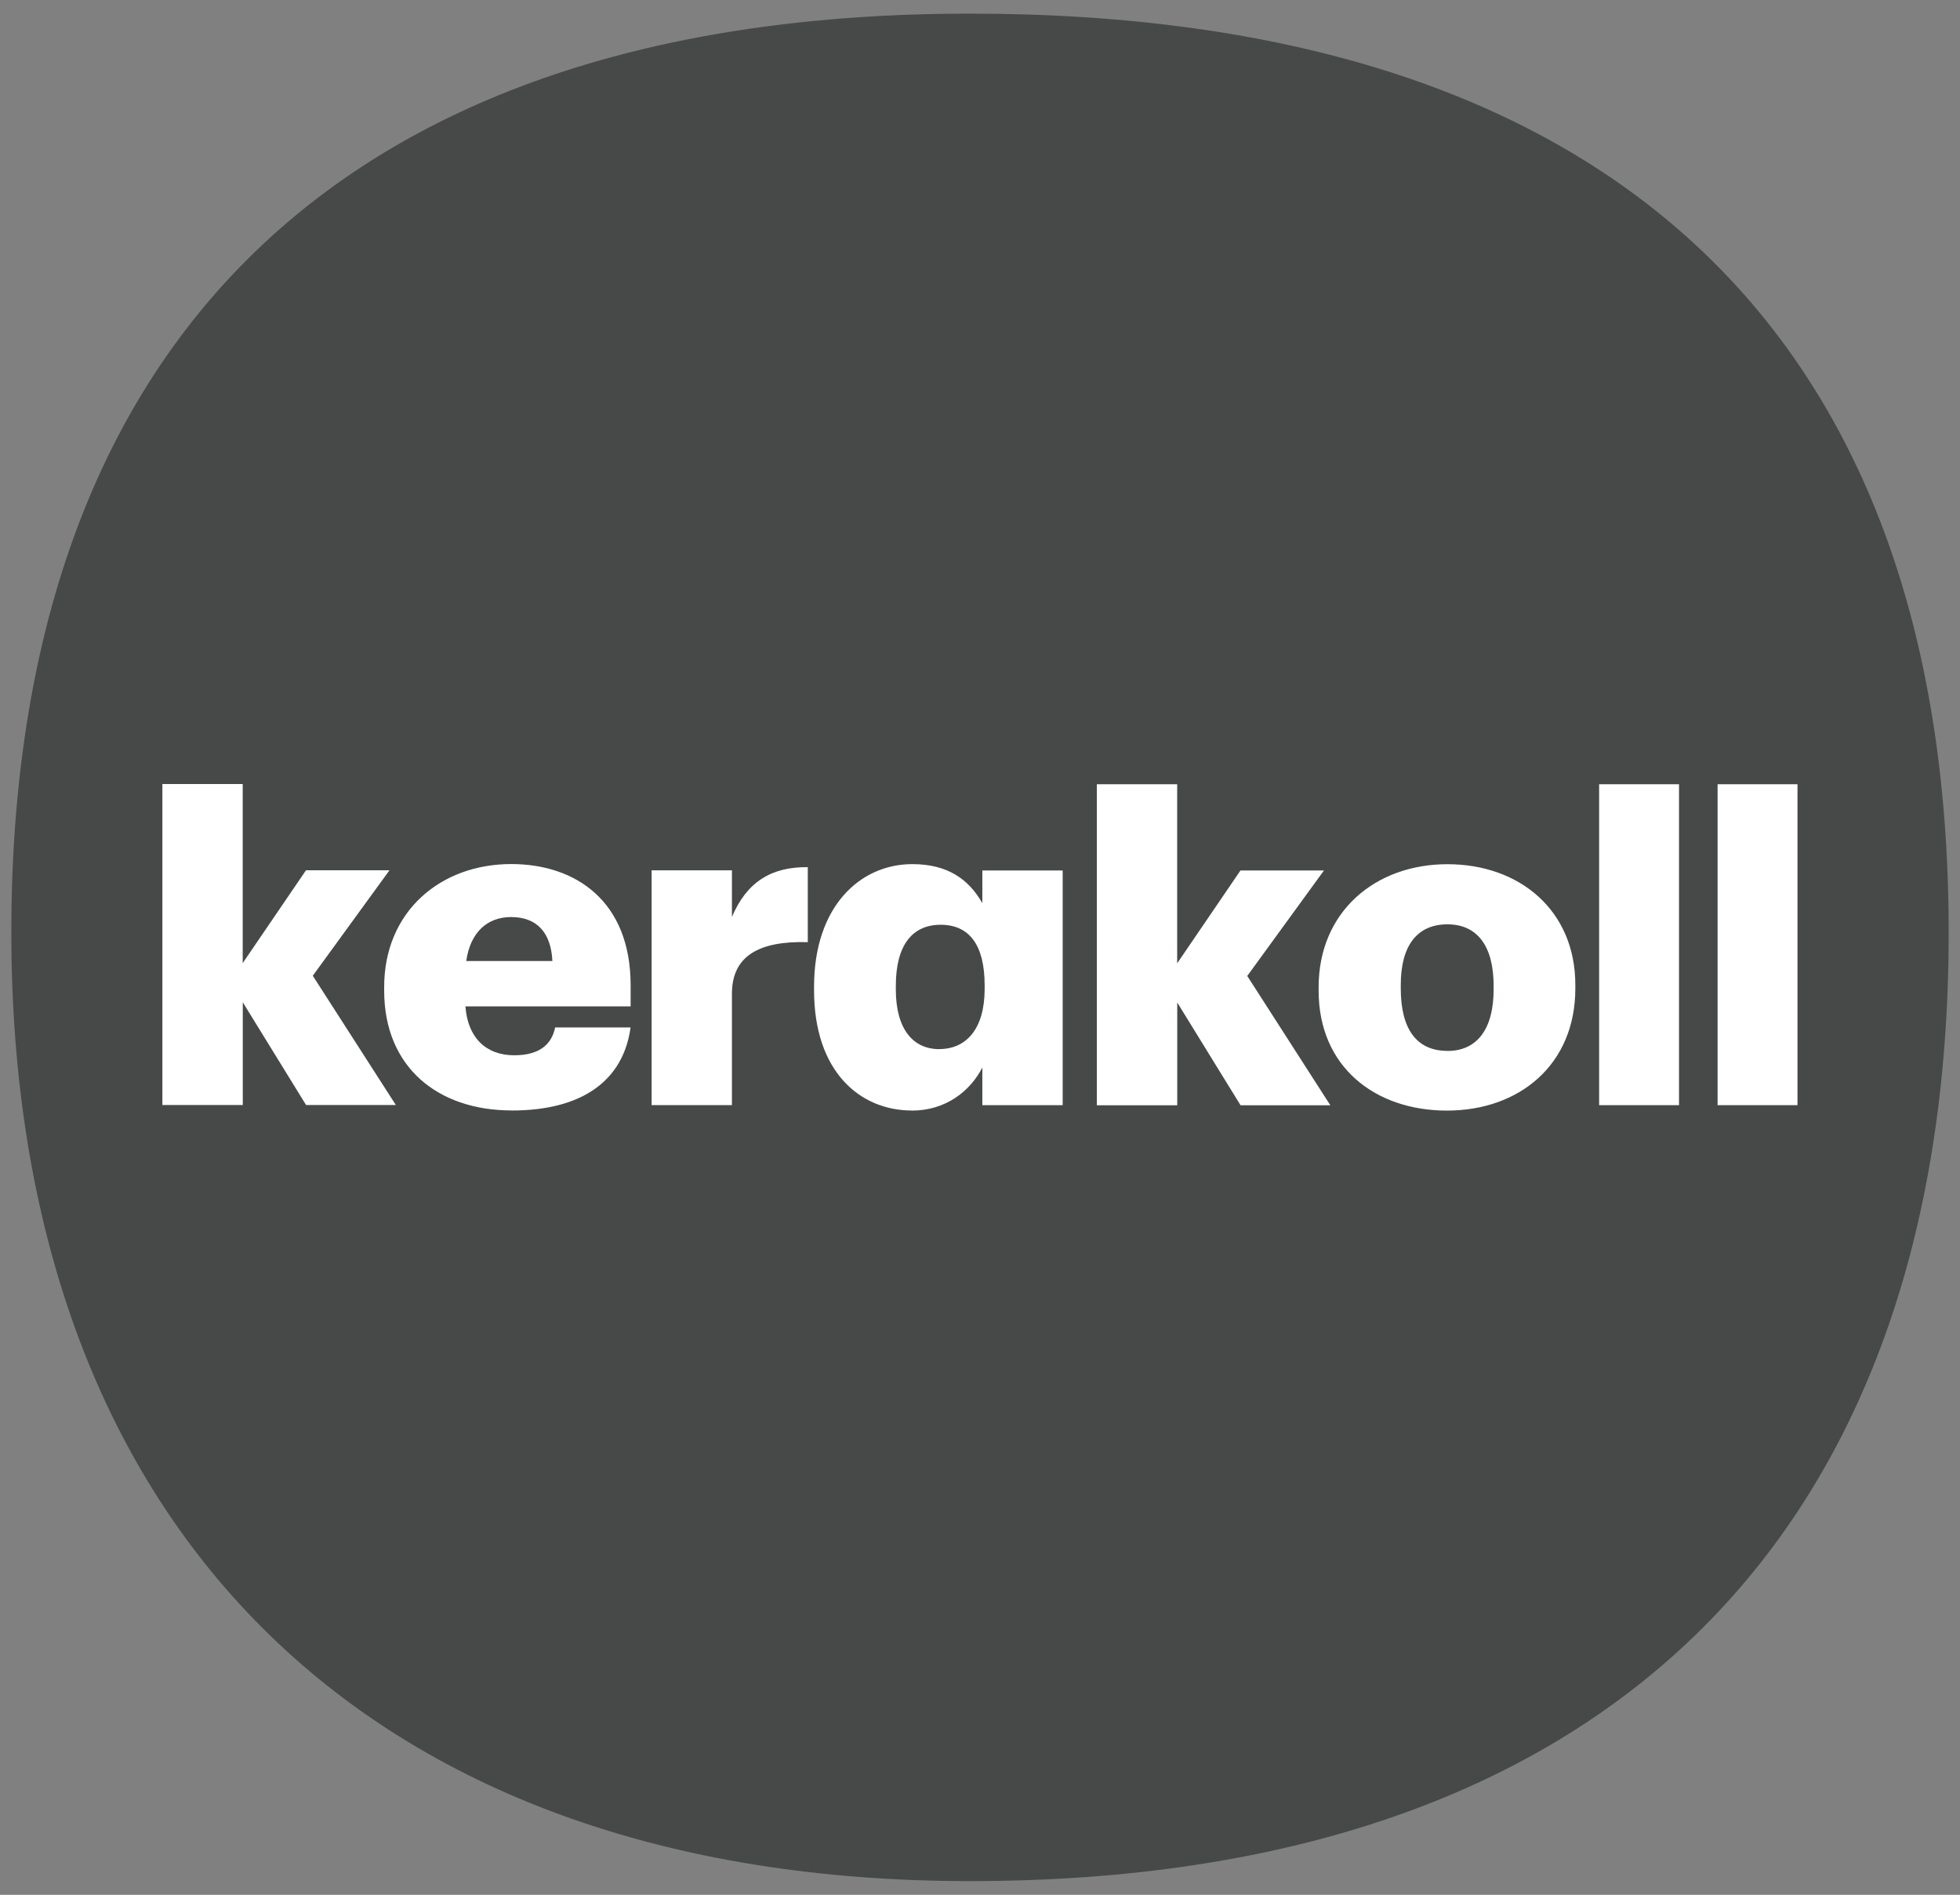 <?xml version="1.0" encoding="UTF-8"?>
<svg id="Logo" xmlns="http://www.w3.org/2000/svg" xmlns:xlink="http://www.w3.org/1999/xlink" viewBox="0 0 271.83 262.78">
  <rect x="0" y="0" width="271.83" height="262.78" fill="#808080" stroke="none"/>
  <defs>
    <style>
      .cls-1 {
        fill: #474949;
      }

      .cls-1, .cls-2, .cls-3 {
        stroke-width: 0px;
      }

      .cls-2 {
        fill: none;
      }

      .cls-3 {
        fill: #fff;
      }

      .cls-4 {
        clip-path: url(#clippath);
      }
    </style>
    <clipPath id="clippath">
      <rect class="cls-2" x="1.57" y="1.89" width="268.69" height="258.99"/>
    </clipPath>
  </defs>
  <g class="cls-4">
    <path class="cls-1" d="m134.53,260.88c87.25,0,135.73-47.09,135.73-131.57S221.78,1.89,134.53,1.89,1.57,47.6,1.57,129.31s48.47,131.57,132.96,131.57"/>
    <path class="cls-3" d="m238.21,153.27h11.08v-44.51h-11.08v44.51Zm-16.43,0h11.08v-44.51h-11.08v44.51Zm-21.1.75c10.02,0,17.8-6.35,17.8-16.93v-.5c0-10.33-7.72-16.74-17.74-16.74s-17.86,6.6-17.86,17.05v.5c0,10.52,7.78,16.62,17.8,16.62m.06-8.28c-4.29,0-6.47-3.05-6.47-8.65v-.5c0-5.48,2.3-8.4,6.47-8.4s6.41,3.05,6.41,8.53v.5c0,5.42-2.24,8.53-6.41,8.53m-48.61,7.53h11.14v-14.25l8.78,14.25h12.45l-11.52-17.93,10.64-14.63h-11.58l-8.78,12.88v-24.84h-11.14v44.51Zm-21.85-7.78c-3.67,0-6.04-2.8-6.04-8.28v-.5c0-5.66,2.3-8.47,6.22-8.47s6.1,2.74,6.1,8.4v.5c0,5.54-2.55,8.34-6.29,8.34m-3.8,8.53c4.67,0,8.09-2.68,9.77-5.98v5.23h11.14v-32.55h-11.14v4.54c-1.87-3.3-4.79-5.42-9.71-5.42-7.28,0-13.63,5.91-13.63,16.99v.5c0,11.27,6.35,16.68,13.57,16.68m-36.1-.75h11.14v-15.44c0-5.23,3.73-7.35,10.52-7.16v-10.4c-5.04-.06-8.47,2.05-10.52,6.91v-6.47h-11.14v32.55Zm-25.71-19.98c.56-3.92,2.86-6.1,6.22-6.1,3.61,0,5.54,2.18,5.73,6.1h-11.95Zm6.29,20.73c9.83,0,15.5-4.17,16.5-11.52h-10.46c-.44,2.18-1.99,3.86-5.66,3.86-3.98,0-6.47-2.49-6.78-6.78h22.91v-2.93c0-11.7-7.66-16.81-16.56-16.81-9.83,0-17.62,6.6-17.62,17.05v.5c0,10.64,7.47,16.62,17.68,16.62m-48.43-.75h11.14v-14.25l8.78,14.25h12.45l-11.52-17.93,10.64-14.63h-11.58l-8.78,12.88v-24.84h-11.14v44.51Z"/>
  </g>
</svg>